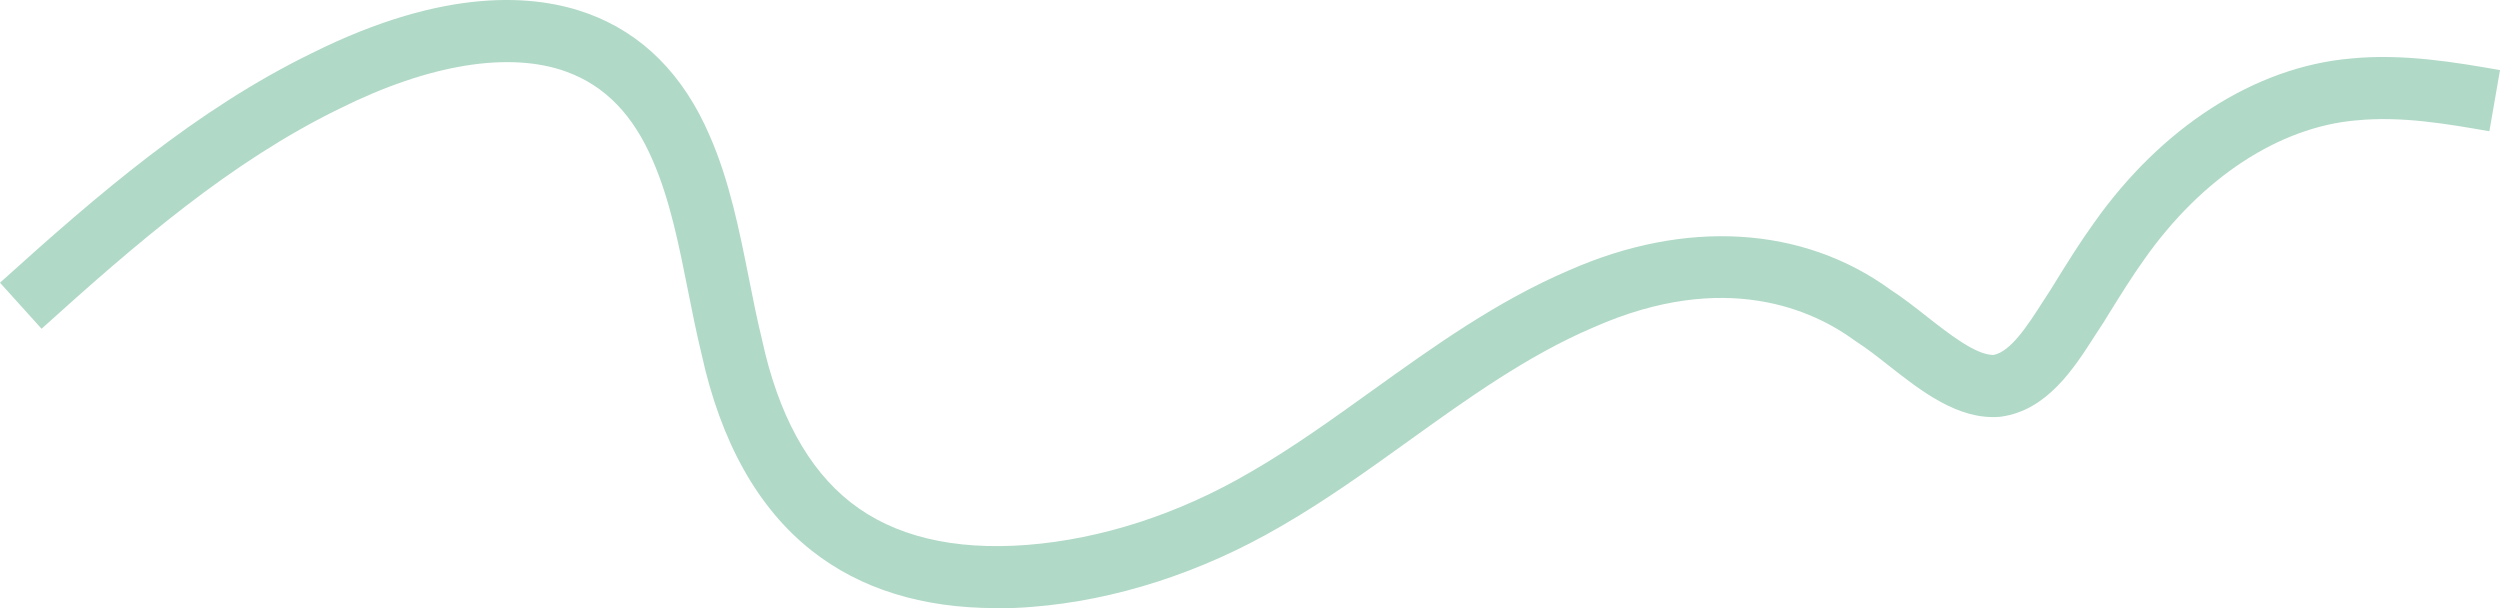<svg width="1500" height="365" viewBox="0 0 1500 365" fill="none" xmlns="http://www.w3.org/2000/svg">
<path d="M597.647 364.863C553.284 364.863 516.216 353.333 487.219 330.546C454.756 305.024 432.46 265.193 420.879 212.19C417.87 199.748 415.271 186.851 412.809 174.409C407.474 147.566 401.958 119.811 391.699 96.386C379.936 68.905 363.02 51.495 339.949 43.064C305.845 30.577 257.379 38.416 203.578 65.259C138.287 97.115 81.841 145.879 24.94 197.241L0 169.624C58.953 116.393 117.633 65.805 187.118 31.898C267.82 -8.344 321.803 -3.239 352.807 8.154C385.544 20.14 410.165 44.887 425.894 81.62C437.703 108.6 443.63 138.36 449.375 167.163C451.883 179.878 454.3 191.909 457.172 203.622L457.263 204.078C466.929 248.512 484.756 281.235 510.289 301.333C536.278 321.75 571.932 330.364 616.295 326.946C660.886 323.436 707.027 308.488 749.704 283.605C774.689 269.249 798.261 252.341 823.156 234.476C859.996 208.043 898.112 180.698 941.199 162.286C1011.41 131.25 1081.81 135.534 1134.56 173.999C1141.81 178.693 1149.06 184.39 1156.08 189.904C1169.21 200.204 1185.45 212.965 1195.89 212.965C1195.98 212.965 1196.07 212.965 1196.16 212.965C1206.56 210.914 1216.68 195.099 1225.66 181.108C1227.35 178.465 1229.03 175.867 1230.68 173.361L1233.46 168.849C1240.66 157.227 1248.09 145.241 1256.25 133.939C1296.92 76.242 1353.05 40.193 1410.23 35.134C1442.05 31.944 1474.19 37.55 1500 42.061L1493.62 78.749C1468.77 74.419 1440.59 69.497 1413.87 72.231H1413.6C1367.37 76.288 1321.04 106.64 1286.62 155.541C1279.14 165.978 1272.03 177.462 1265.15 188.537L1261.91 193.778C1260.31 196.193 1258.67 198.7 1257.03 201.252C1244.26 221.213 1228.35 246.006 1200.86 249.971L1199.63 250.108C1174.78 252.022 1152.62 234.567 1133.06 219.208C1126.27 213.876 1119.84 208.817 1113.95 205.08L1112.95 204.397C1088.42 186.349 1035.4 161.329 956.108 196.421L955.88 196.512C916.532 213.284 880.103 239.443 844.859 264.782C820.283 282.42 794.887 300.649 768.306 315.917C720.888 343.535 669.276 360.215 619.122 364.134C611.782 364.727 604.623 365 597.602 365L597.647 364.863Z" fill="#B0D9C7"/>
</svg>
